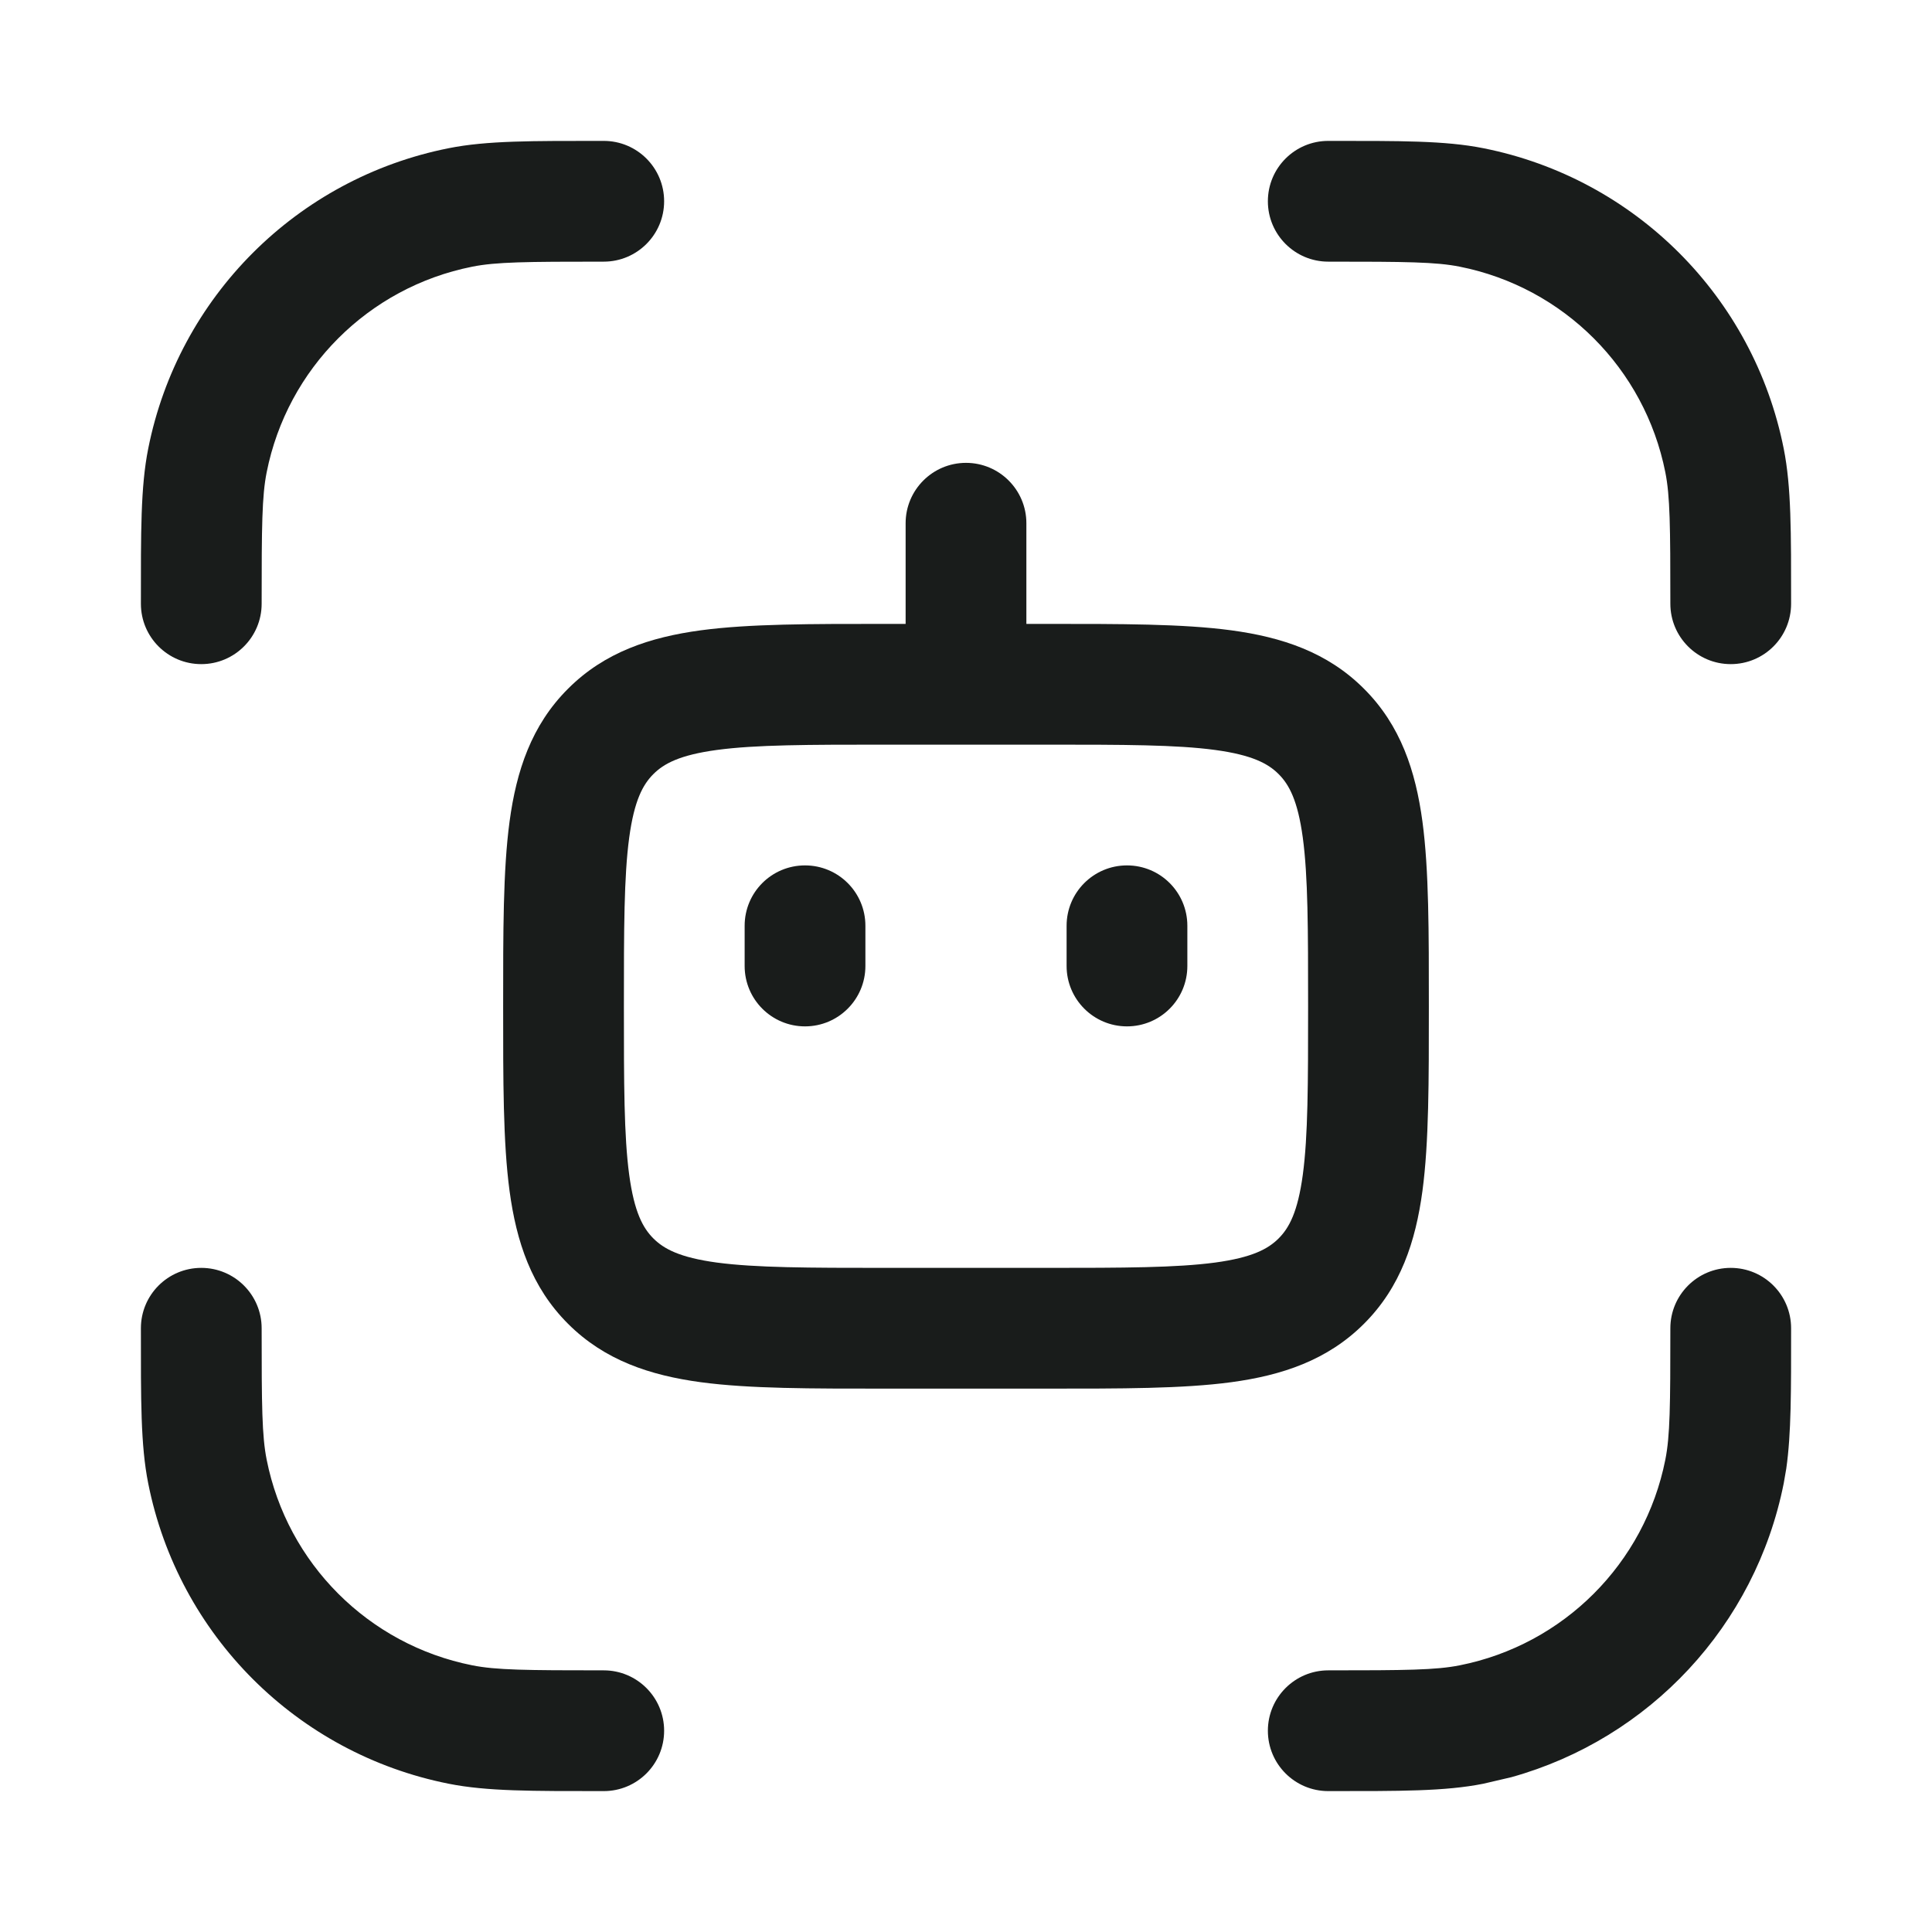 <svg xmlns="http://www.w3.org/2000/svg" class="block size-full" fill="none" preserveAspectRatio="none" viewBox="0 0 28 28">
        <g id="icon">
          <g id="Vector">
            <path d="M2.042 19.25C2.042 18.767 2.433 18.375 2.917 18.375C3.4 18.375 3.792 18.767 3.792 19.25C3.792 20.376 3.796 20.811 3.865 21.156C4.164 22.66 5.34 23.836 6.844 24.135C7.189 24.204 7.624 24.208 8.75 24.208C9.233 24.208 9.625 24.6 9.625 25.083C9.625 25.567 9.233 25.958 8.75 25.958C7.708 25.958 7.059 25.962 6.502 25.851C4.304 25.414 2.585 23.696 2.148 21.498C2.037 20.941 2.042 20.292 2.042 19.25ZM24.208 19.25C24.208 18.767 24.6 18.375 25.083 18.375C25.567 18.375 25.958 18.767 25.958 19.25C25.958 20.162 25.961 20.772 25.888 21.284L25.851 21.498C25.441 23.559 23.906 25.198 21.905 25.756L21.498 25.851C20.941 25.962 20.292 25.958 19.25 25.958C18.767 25.958 18.375 25.567 18.375 25.083C18.375 24.6 18.767 24.208 19.25 24.208C20.376 24.208 20.811 24.204 21.156 24.135C22.66 23.836 23.836 22.66 24.135 21.156C24.204 20.811 24.208 20.376 24.208 19.25ZM2.042 8.75C2.042 7.708 2.037 7.059 2.148 6.502C2.585 4.304 4.304 2.585 6.502 2.148C7.059 2.037 7.708 2.042 8.75 2.042C9.233 2.042 9.625 2.433 9.625 2.917C9.625 3.4 9.233 3.792 8.75 3.792C7.624 3.792 7.189 3.796 6.844 3.865C5.34 4.164 4.164 5.34 3.865 6.844C3.796 7.189 3.792 7.624 3.792 8.75C3.792 9.233 3.4 9.625 2.917 9.625C2.433 9.625 2.042 9.233 2.042 8.75ZM24.208 8.75C24.208 7.624 24.204 7.189 24.135 6.844C23.836 5.34 22.66 4.164 21.156 3.865C20.811 3.796 20.376 3.792 19.25 3.792C18.767 3.792 18.375 3.4 18.375 2.917C18.375 2.433 18.767 2.042 19.25 2.042C20.292 2.042 20.941 2.037 21.498 2.148C23.696 2.585 25.414 4.304 25.851 6.502C25.962 7.059 25.958 7.708 25.958 8.75C25.958 9.233 25.567 9.625 25.083 9.625C24.6 9.625 24.208 9.233 24.208 8.75Z" fill="#191C1B" />
            <path d="M18.958 14.583C18.958 13.459 18.957 12.703 18.881 12.139C18.808 11.601 18.683 11.371 18.531 11.219C18.379 11.067 18.149 10.942 17.61 10.869C17.047 10.793 16.291 10.792 15.167 10.792H12.833C11.709 10.792 10.953 10.793 10.389 10.869C9.851 10.942 9.621 11.067 9.469 11.219C9.317 11.371 9.192 11.601 9.119 12.139C9.043 12.703 9.042 13.459 9.042 14.583C9.042 15.708 9.043 16.464 9.119 17.027C9.192 17.566 9.317 17.796 9.469 17.948C9.621 18.1 9.851 18.225 10.389 18.298C10.953 18.373 11.709 18.375 12.833 18.375H15.167C16.291 18.375 17.047 18.373 17.61 18.298C18.149 18.225 18.379 18.1 18.531 17.948C18.683 17.796 18.808 17.566 18.881 17.027C18.957 16.464 18.958 15.708 18.958 14.583ZM10.792 14V13.417C10.792 12.933 11.183 12.542 11.667 12.542C12.15 12.542 12.542 12.933 12.542 13.417V14C12.542 14.483 12.15 14.875 11.667 14.875C11.183 14.875 10.792 14.483 10.792 14ZM15.458 14V13.417C15.458 12.933 15.85 12.542 16.333 12.542C16.817 12.542 17.208 12.933 17.208 13.417V14C17.208 14.483 16.817 14.875 16.333 14.875C15.85 14.875 15.458 14.483 15.458 14ZM20.708 14.583C20.708 15.659 20.71 16.553 20.615 17.261C20.516 17.993 20.3 18.654 19.768 19.185C19.237 19.716 18.576 19.933 17.844 20.032C17.137 20.127 16.242 20.125 15.167 20.125H12.833C11.758 20.125 10.863 20.127 10.156 20.032C9.424 19.933 8.763 19.716 8.232 19.185C7.7 18.654 7.484 17.993 7.385 17.261C7.29 16.553 7.292 15.659 7.292 14.583C7.292 13.508 7.29 12.613 7.385 11.906C7.484 11.174 7.7 10.513 8.232 9.982C8.763 9.45 9.424 9.234 10.156 9.135C10.863 9.04 11.758 9.042 12.833 9.042H13.125V7.583C13.125 7.1 13.517 6.708 14 6.708C14.483 6.708 14.875 7.1 14.875 7.583V9.042H15.167C16.242 9.042 17.137 9.04 17.844 9.135C18.576 9.234 19.237 9.45 19.768 9.982C20.3 10.513 20.516 11.174 20.615 11.906C20.71 12.613 20.708 13.508 20.708 14.583Z" fill="#191C1B" />
          </g>
        </g>
      </svg>